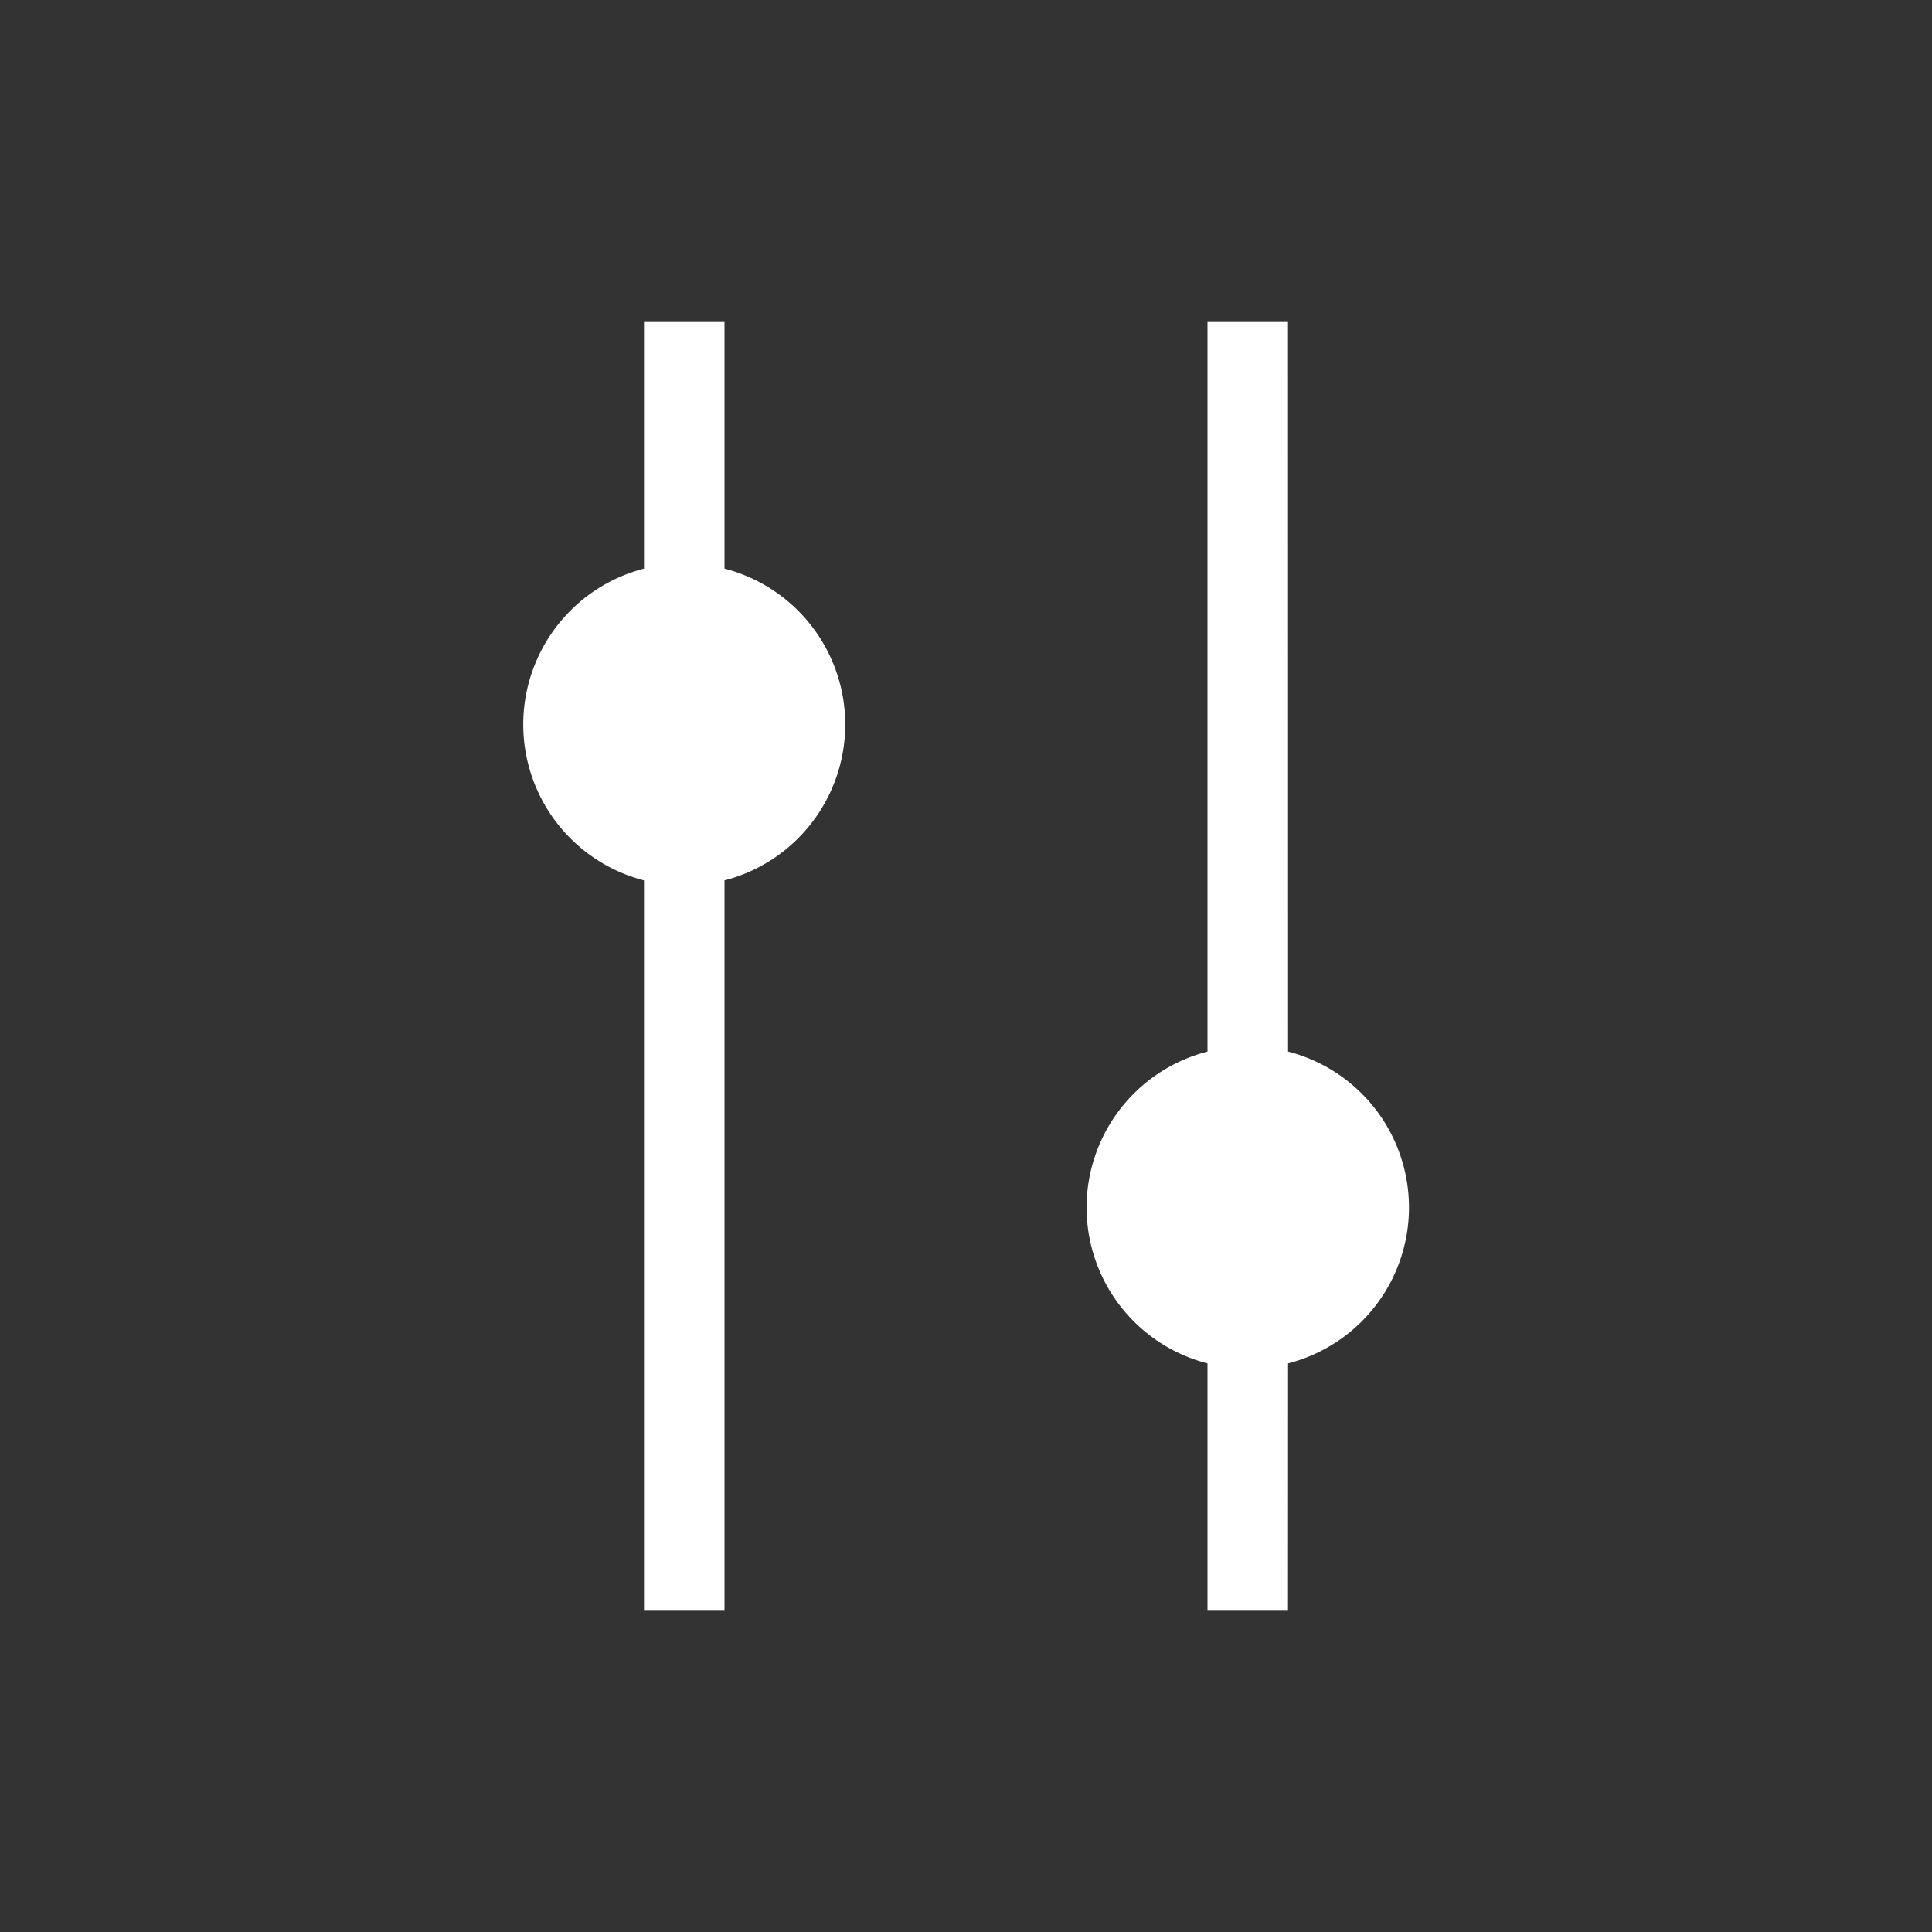 <svg xmlns="http://www.w3.org/2000/svg" xmlns:xlink="http://www.w3.org/1999/xlink" width="24" height="24"><rect width="100%" height="100%" fill="#333333" stroke="none"/><defs><path id="a" d="M8 4h1v16H8V4zm8 0l.001 9.063a2 2 0 010 3.874L16 20h-1v-3.063a2 2 0 010-3.874V4h1zM8.5 7a2 2 0 110 4 2 2 0 010-4z"/></defs><use fill="#FFF" xlink:href="#a"/></svg>